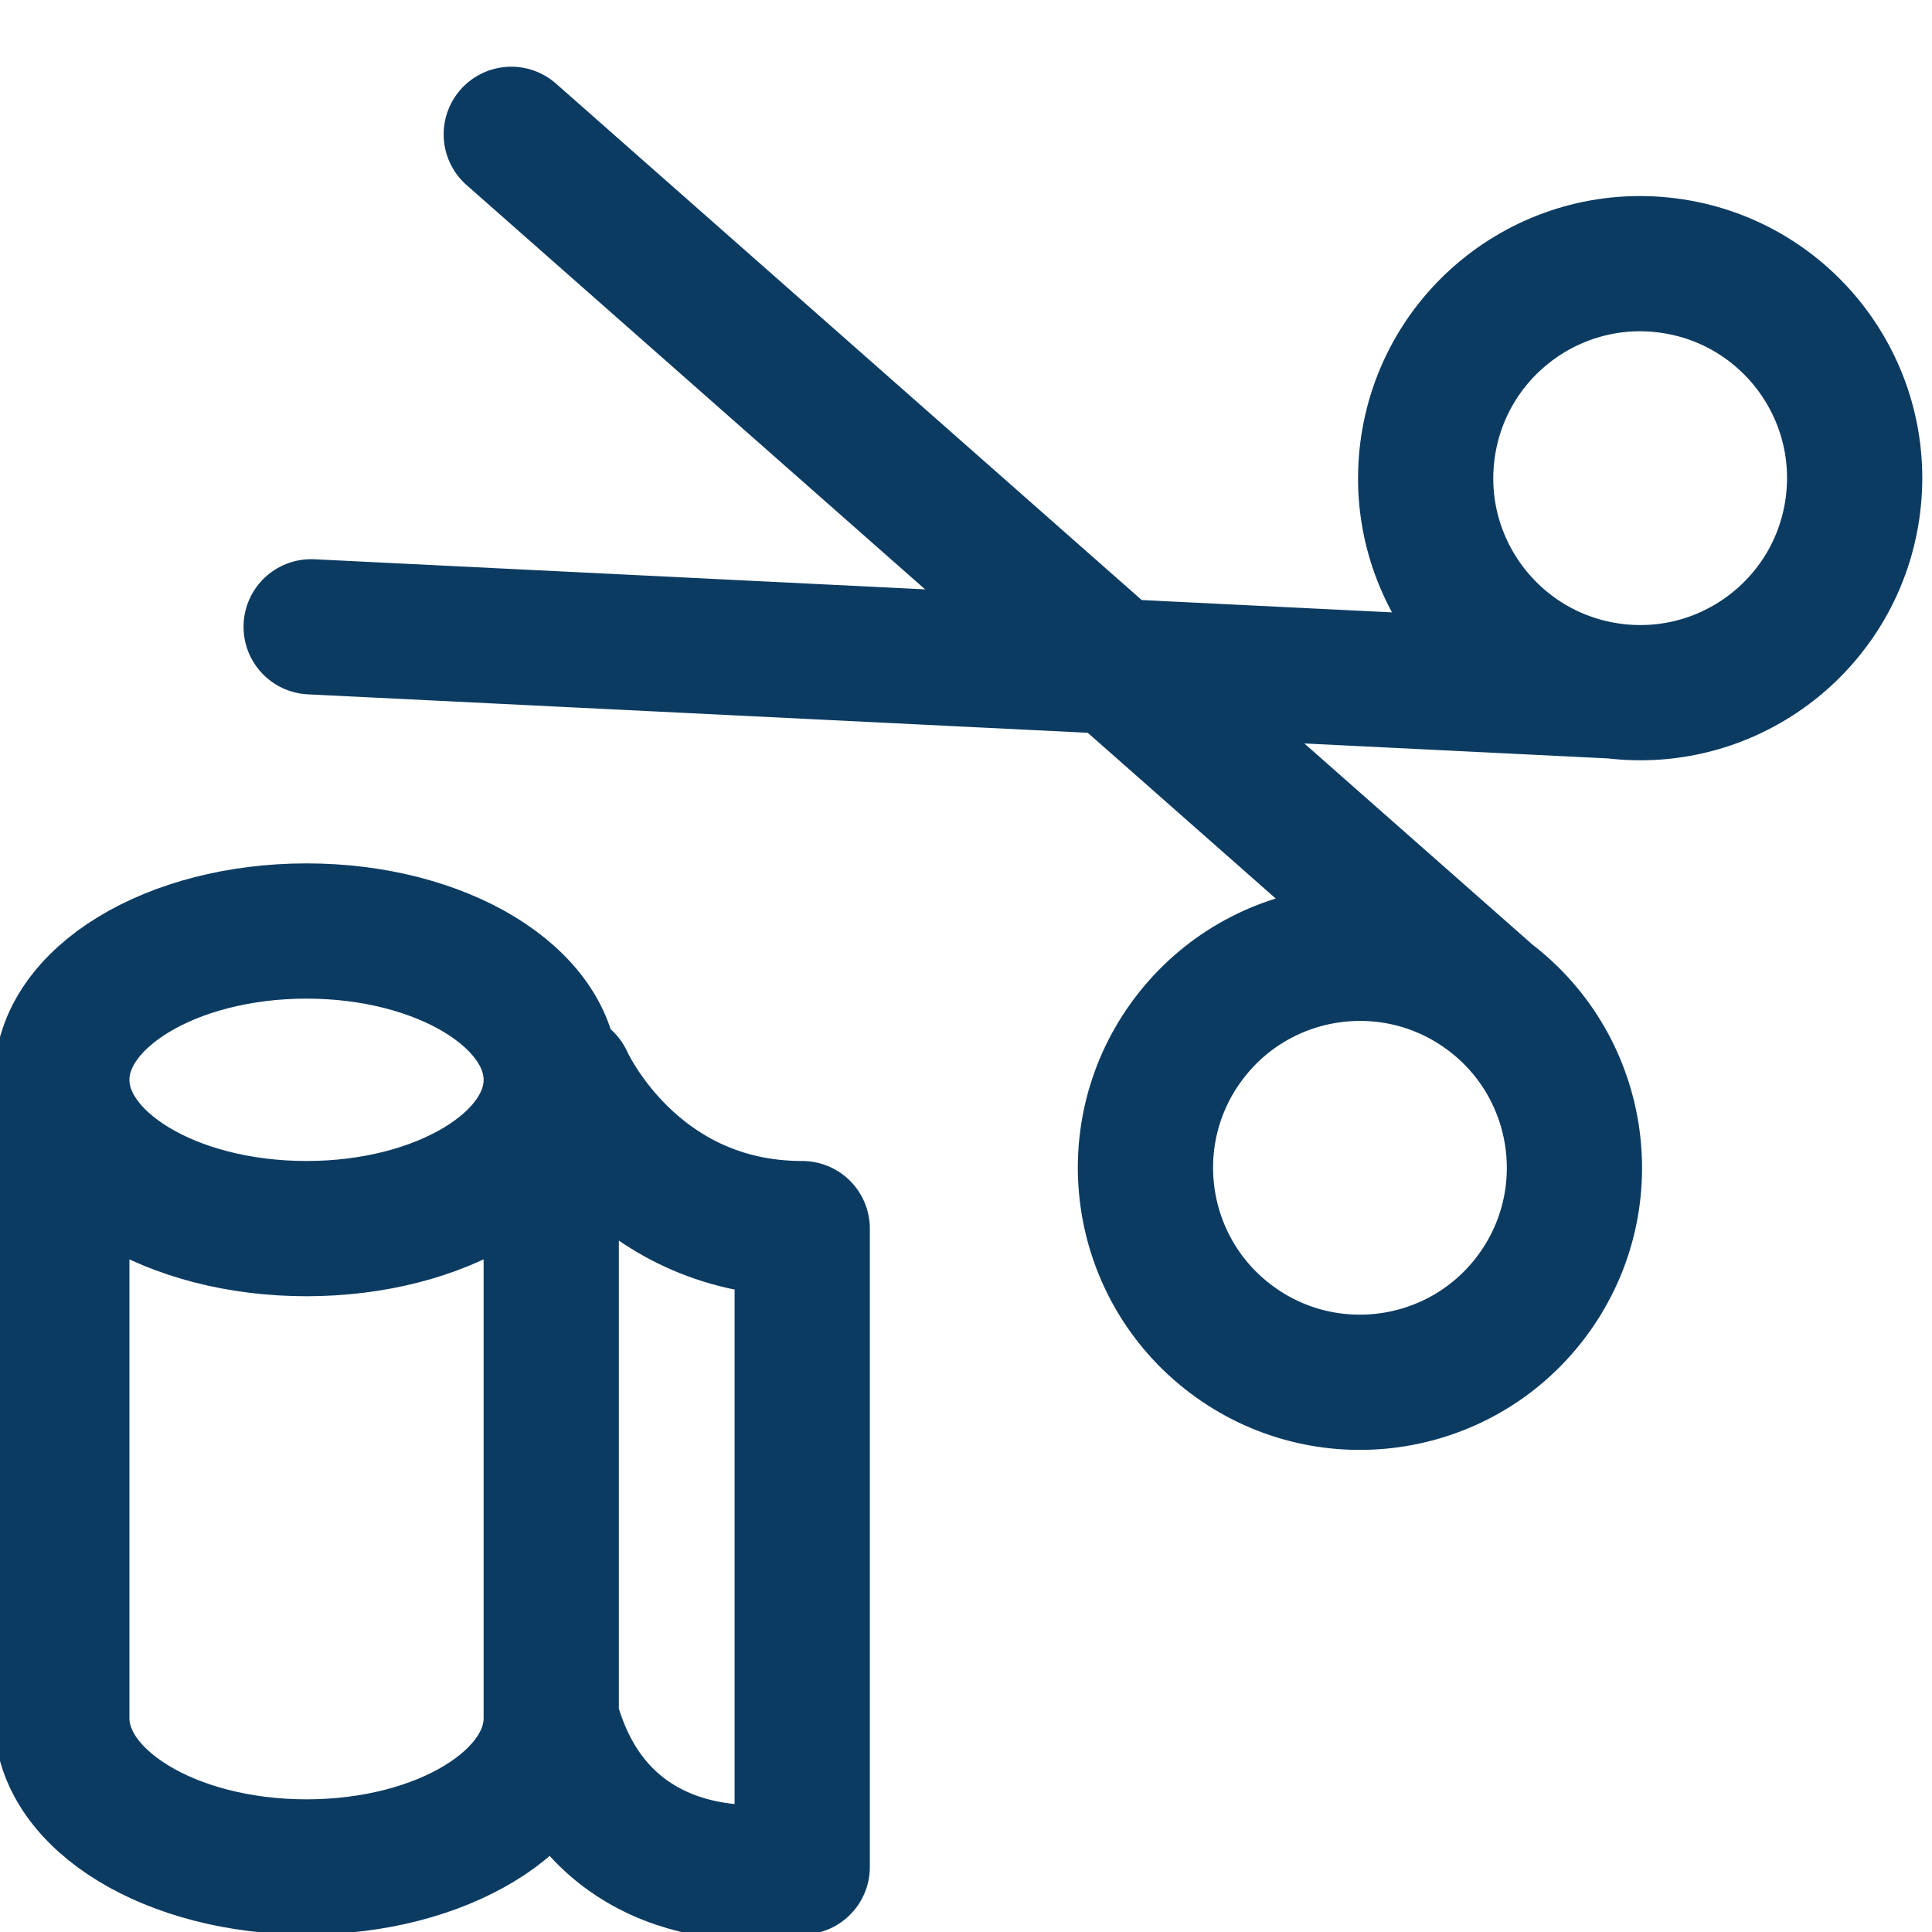 <?xml version="1.0" encoding="UTF-8" standalone="no"?> <svg xmlns="http://www.w3.org/2000/svg" xmlns:xlink="http://www.w3.org/1999/xlink" xmlns:serif="http://www.serif.com/" width="100%" height="100%" viewBox="0 0 100 100" version="1.1" xml:space="preserve" style="fill-rule:evenodd;clip-rule:evenodd;stroke-linecap:round;"><g><clipPath id="_clip1"><rect x="0" y="0" width="100" height="100"></rect></clipPath><g clip-path="url(#_clip1)"><path d="M83.52,35.766c6.084,0.759 11.631,-3.557 12.39,-9.641c0.76,-6.084 -3.557,-11.632 -9.641,-12.391c-6.084,-0.759 -11.631,3.557 -12.391,9.641c-0.759,6.084 3.558,11.632 9.642,12.391Zm-0,0l-67.415,-3.323" style="fill:none;fill-rule:nonzero;stroke:#0c3b62;stroke-width:7px;"></path><path d="M77.089,51.592c4.889,3.699 5.854,10.662 2.154,15.551c-3.699,4.889 -10.662,5.854 -15.551,2.154c-4.889,-3.699 -5.854,-10.662 -2.154,-15.551c3.699,-4.889 10.662,-5.854 15.551,-2.154Zm0,-0l-50.626,-44.64" style="fill:none;fill-rule:nonzero;stroke:#0c3b62;stroke-width:7px;"></path><path d="M28.532,55.891c0,-4.254 -5.671,-7.702 -12.666,-7.702c-6.996,-0 -12.667,3.448 -12.667,7.702m25.333,0c0,4.254 -5.671,7.702 -12.666,7.702c-6.996,0 -12.667,-3.448 -12.667,-7.702m25.333,0l0,33.04m-25.333,-33.04l0,33.04c0,4.254 5.671,7.702 12.667,7.702c6.995,-0 12.666,-3.448 12.666,-7.702m0,-0c2.168,8.09 9.564,8.505 12.991,7.702l0,-33.04c-8.838,0 -12.239,-7.702 -12.239,-7.702" style="fill:none;fill-rule:nonzero;stroke:#0c3b62;stroke-width:7px;stroke-linejoin:round;"></path></g></g></svg> 